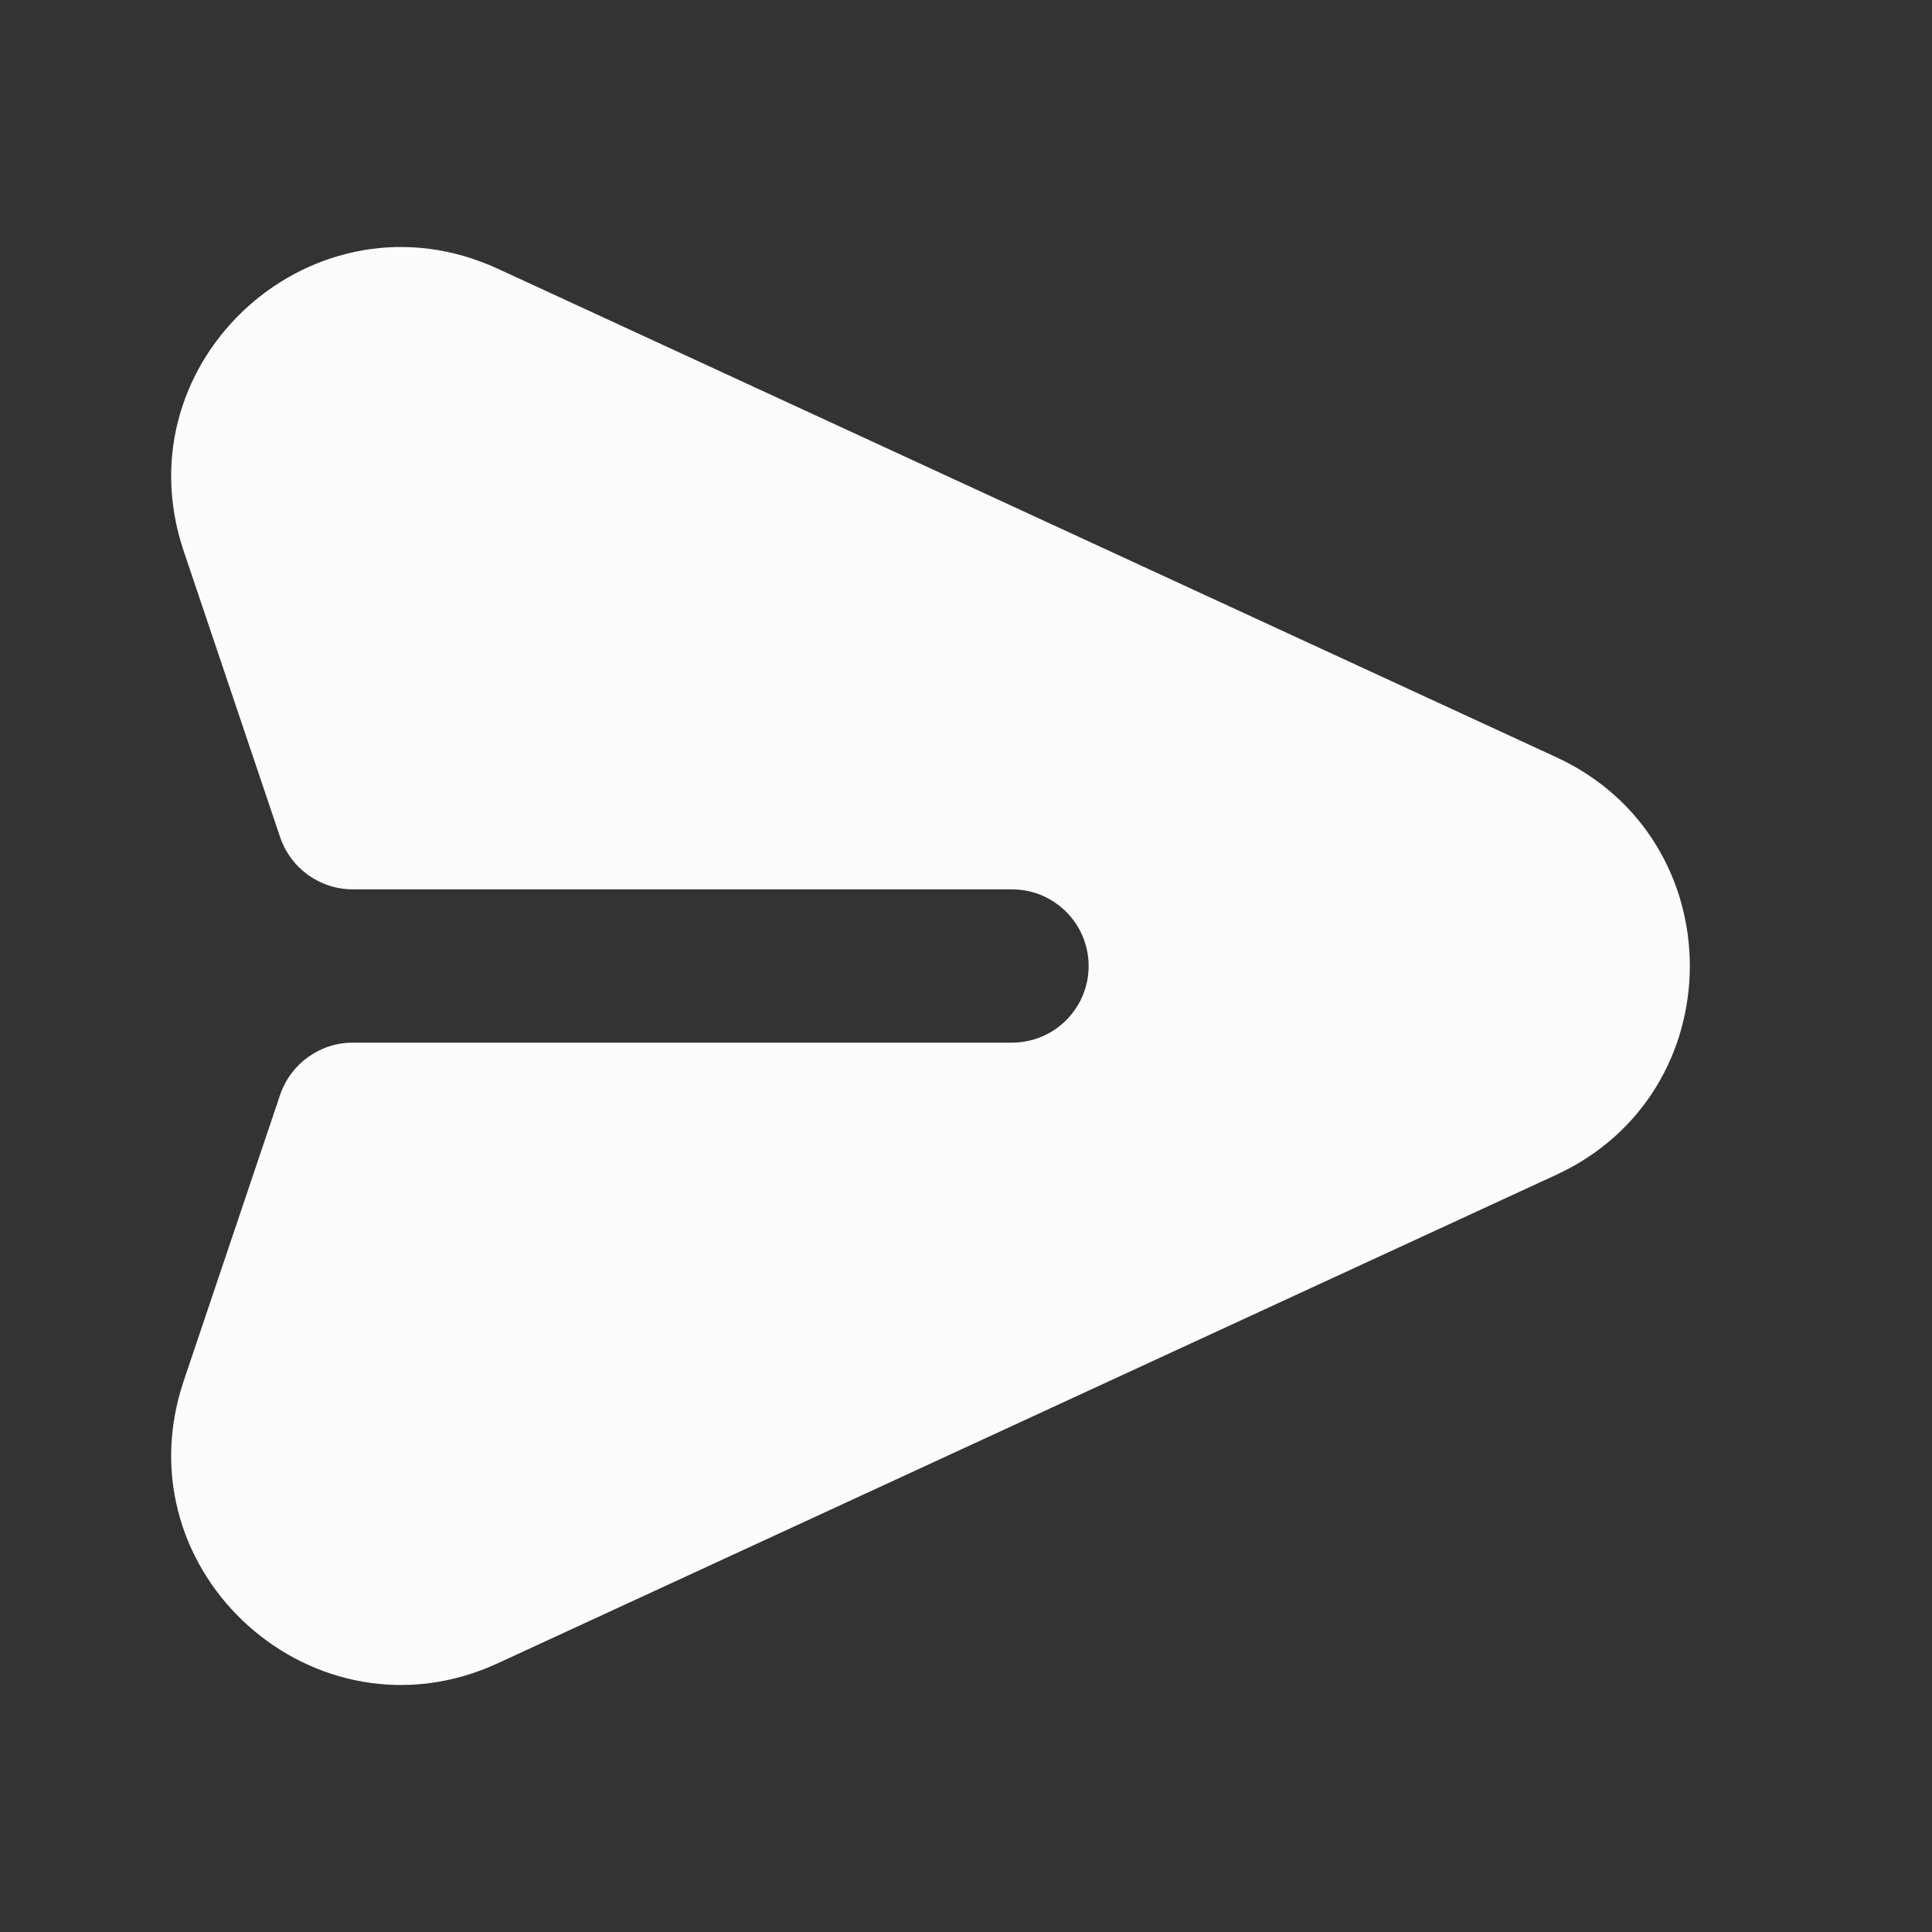 <svg width="21" height="21" viewBox="0 0 21 21" fill="none" xmlns="http://www.w3.org/2000/svg">
<rect x="0" y="0" width="21" height="21" fill="#333333" stroke="none"/>
<path d="M5.413 2.922C3.425 2.004 1.302 3.905 1.994 5.982L3.045 9.1C3.16 9.439 3.477 9.667 3.835 9.667H11C11.46 9.667 11.833 10.04 11.833 10.5C11.833 10.96 11.46 11.333 11 11.333H3.835C3.477 11.333 3.16 11.562 3.045 11.9L1.994 15.018C1.302 17.096 3.425 18.996 5.413 18.078L16.915 12.77C18.852 11.876 18.852 9.124 16.915 8.23L5.413 2.922Z" fill="#FCFCFD"/>
</svg>
